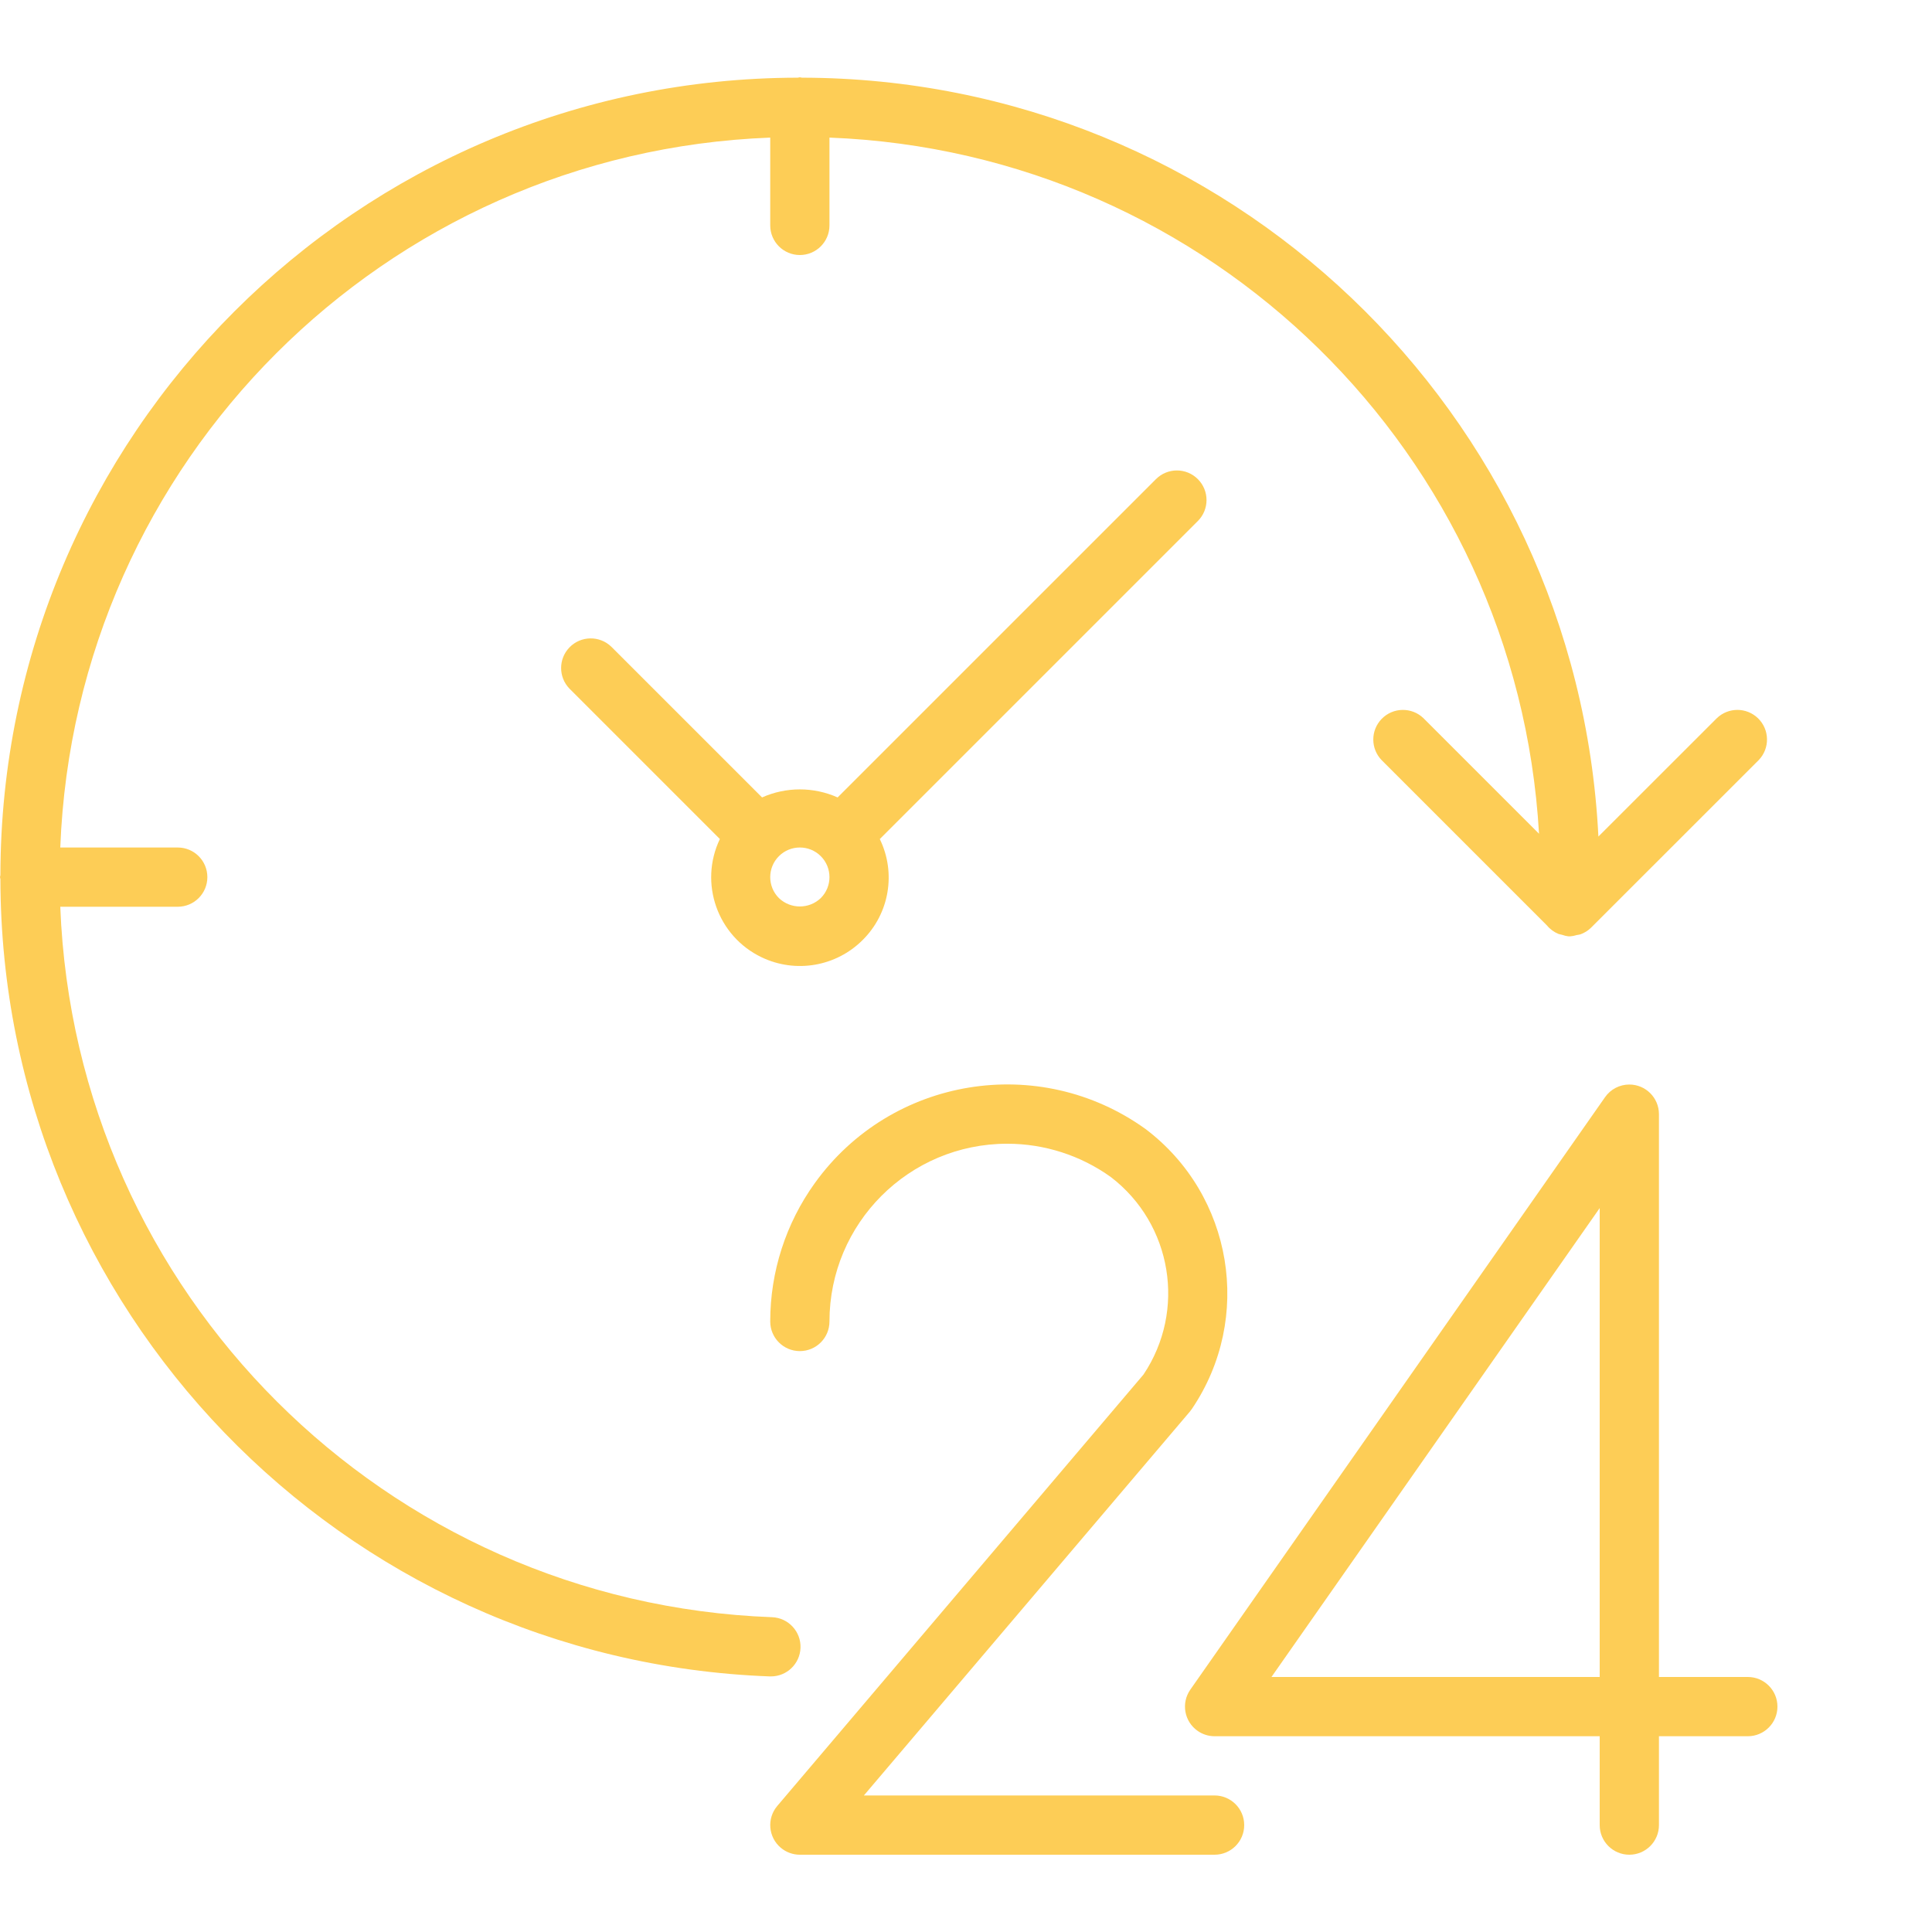 <svg width="100" height="100" viewBox="0 0 100 100" fill="none" xmlns="http://www.w3.org/2000/svg">
<path d="M90.467 86.8H85.867V57.667C85.866 56.82 85.179 56.134 84.332 56.135C83.832 56.135 83.364 56.379 83.078 56.788L61.611 87.455C61.126 88.149 61.295 89.105 61.989 89.59C62.246 89.77 62.553 89.867 62.867 89.867H82.8V94.467C82.8 95.314 83.487 96 84.333 96C85.18 96 85.867 95.314 85.867 94.467V89.867H90.467C91.313 89.867 92 89.18 92 88.333C92 87.487 91.313 86.8 90.467 86.8ZM82.8 86.8H65.811L82.8 62.53V86.8Z" fill="#FDCD56"/>
<path d="M62.867 92.933H44.714L61.591 73.06C61.629 73.014 61.665 72.967 61.698 72.917C64.873 68.218 63.816 61.855 59.291 58.436C53.789 54.483 46.124 55.739 42.172 61.241C40.672 63.327 39.866 65.831 39.867 68.4C39.867 69.247 40.553 69.933 41.4 69.933C42.247 69.933 42.933 69.247 42.933 68.4C42.933 63.319 47.051 59.2 52.132 59.199C54.058 59.199 55.936 59.803 57.5 60.926C60.67 63.355 61.408 67.828 59.187 71.146L40.232 93.475C39.684 94.12 39.763 95.088 40.409 95.636C40.686 95.871 41.037 96 41.4 96H62.867C63.713 96 64.4 95.314 64.4 94.467C64.4 93.62 63.713 92.933 62.867 92.933Z" fill="#FDCD56"/>
<path d="M41.434 85.296C41.466 84.45 40.806 83.738 39.959 83.706C19.955 82.963 3.899 66.936 3.12 46.933H9.2C10.047 46.933 10.733 46.247 10.733 45.4C10.733 44.553 10.047 43.867 9.2 43.867H3.12C3.888 23.899 19.899 7.888 39.867 7.122V11.667C39.867 12.513 40.553 13.2 41.4 13.2C42.247 13.2 42.933 12.513 42.933 11.667V7.122C62.628 7.884 78.523 23.479 79.66 43.155L73.68 37.175C73.071 36.587 72.1 36.604 71.512 37.213C70.938 37.807 70.938 38.749 71.512 39.343L80.071 47.902C80.232 48.097 80.44 48.249 80.675 48.343C80.735 48.361 80.796 48.375 80.857 48.387C80.963 48.425 81.071 48.451 81.182 48.465C81.198 48.465 81.212 48.465 81.227 48.465C81.242 48.465 81.256 48.465 81.27 48.465C81.386 48.456 81.502 48.434 81.613 48.398C81.676 48.39 81.739 48.378 81.8 48.362C82.008 48.289 82.197 48.17 82.354 48.016L91.029 39.343C91.618 38.734 91.601 37.764 90.992 37.175C90.398 36.601 89.456 36.601 88.861 37.175L82.733 43.299C81.637 21.321 63.514 4.054 41.509 4.021C41.471 4.02 41.438 4 41.4 4C41.362 4 41.33 4.02 41.291 4.021C18.512 4.053 0.053 22.512 0.021 45.291C0.021 45.33 0 45.362 0 45.4C0 45.438 0.02 45.471 0.021 45.509C0.06 67.726 17.643 85.945 39.845 86.771H39.902C40.726 86.771 41.403 86.119 41.434 85.296Z" fill="#FDCD56"/>
<path d="M62 24.8C61.402 24.201 60.431 24.201 59.832 24.8L43.355 41.275C42.11 40.72 40.688 40.72 39.444 41.275L31.642 33.474C31.033 32.886 30.062 32.902 29.474 33.511C28.9 34.106 28.9 35.048 29.474 35.642L37.26 43.428C36.167 45.717 37.136 48.458 39.425 49.551C41.181 50.39 43.276 50.031 44.652 48.654C46.036 47.282 46.392 45.181 45.538 43.43L62 26.968C62.599 26.369 62.599 25.398 62 24.8ZM42.484 46.484C41.878 47.063 40.922 47.064 40.316 46.484C39.717 45.885 39.717 44.914 40.316 44.316C40.914 43.717 41.885 43.717 42.484 44.315C43.083 44.914 43.083 45.885 42.484 46.484Z" fill="#FDCD56"/>
</svg>

